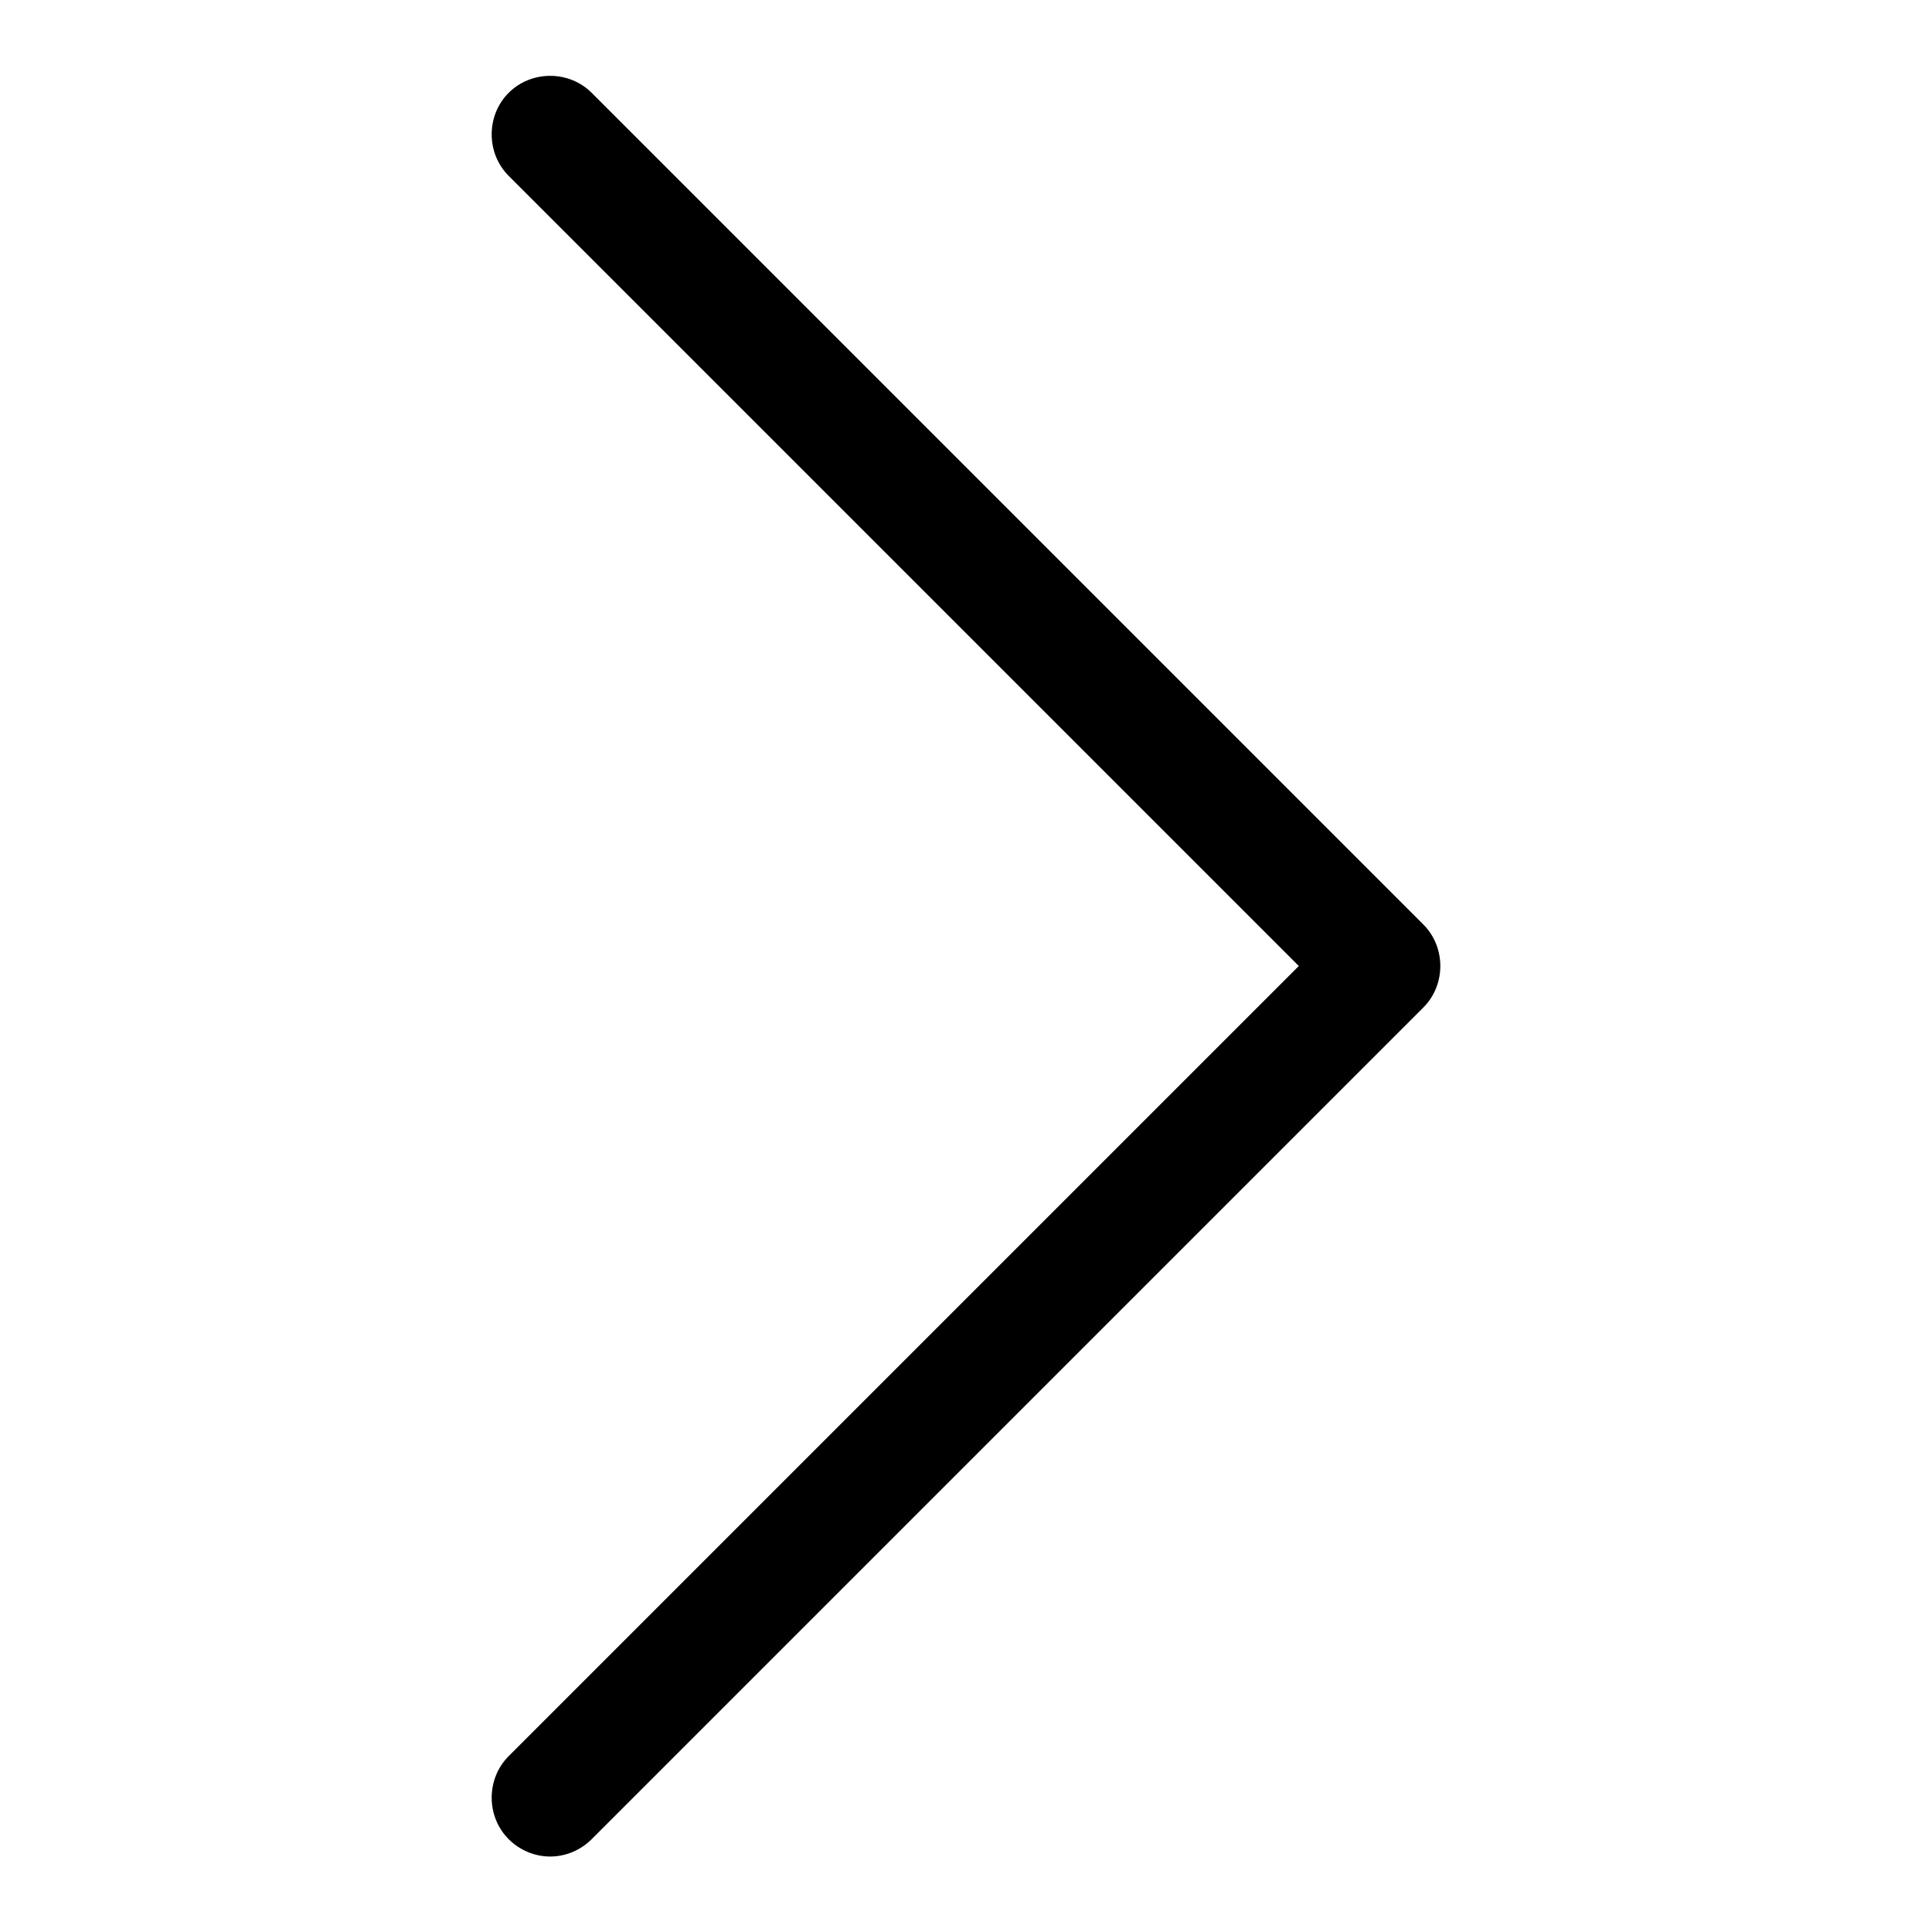 <?xml version="1.0" encoding="utf-8"?>
<!-- Svg Vector Icons : http://www.onlinewebfonts.com/icon -->
<!DOCTYPE svg PUBLIC "-//W3C//DTD SVG 1.1//EN" "http://www.w3.org/Graphics/SVG/1.1/DTD/svg11.dtd">
<svg version="1.1" xmlns="http://www.w3.org/2000/svg" xmlns:xlink="http://www.w3.org/1999/xlink" x="0px" y="0px" viewBox="0 0 256 256" enable-background="new 0 0 256 256" xml:space="preserve">
<g><g><path fill="#000000" d="M72.9,246c-2,0-4-0.8-5.5-2.3c-3-3-3-8,0-11L172.1,128L67.4,23.3c-3-3-3-8,0-11c3-3,8-3,11,0l110.2,110.2c3,3,3,8,0,11L78.4,243.7C76.9,245.2,74.9,246,72.9,246z"/></g></g>
</svg>